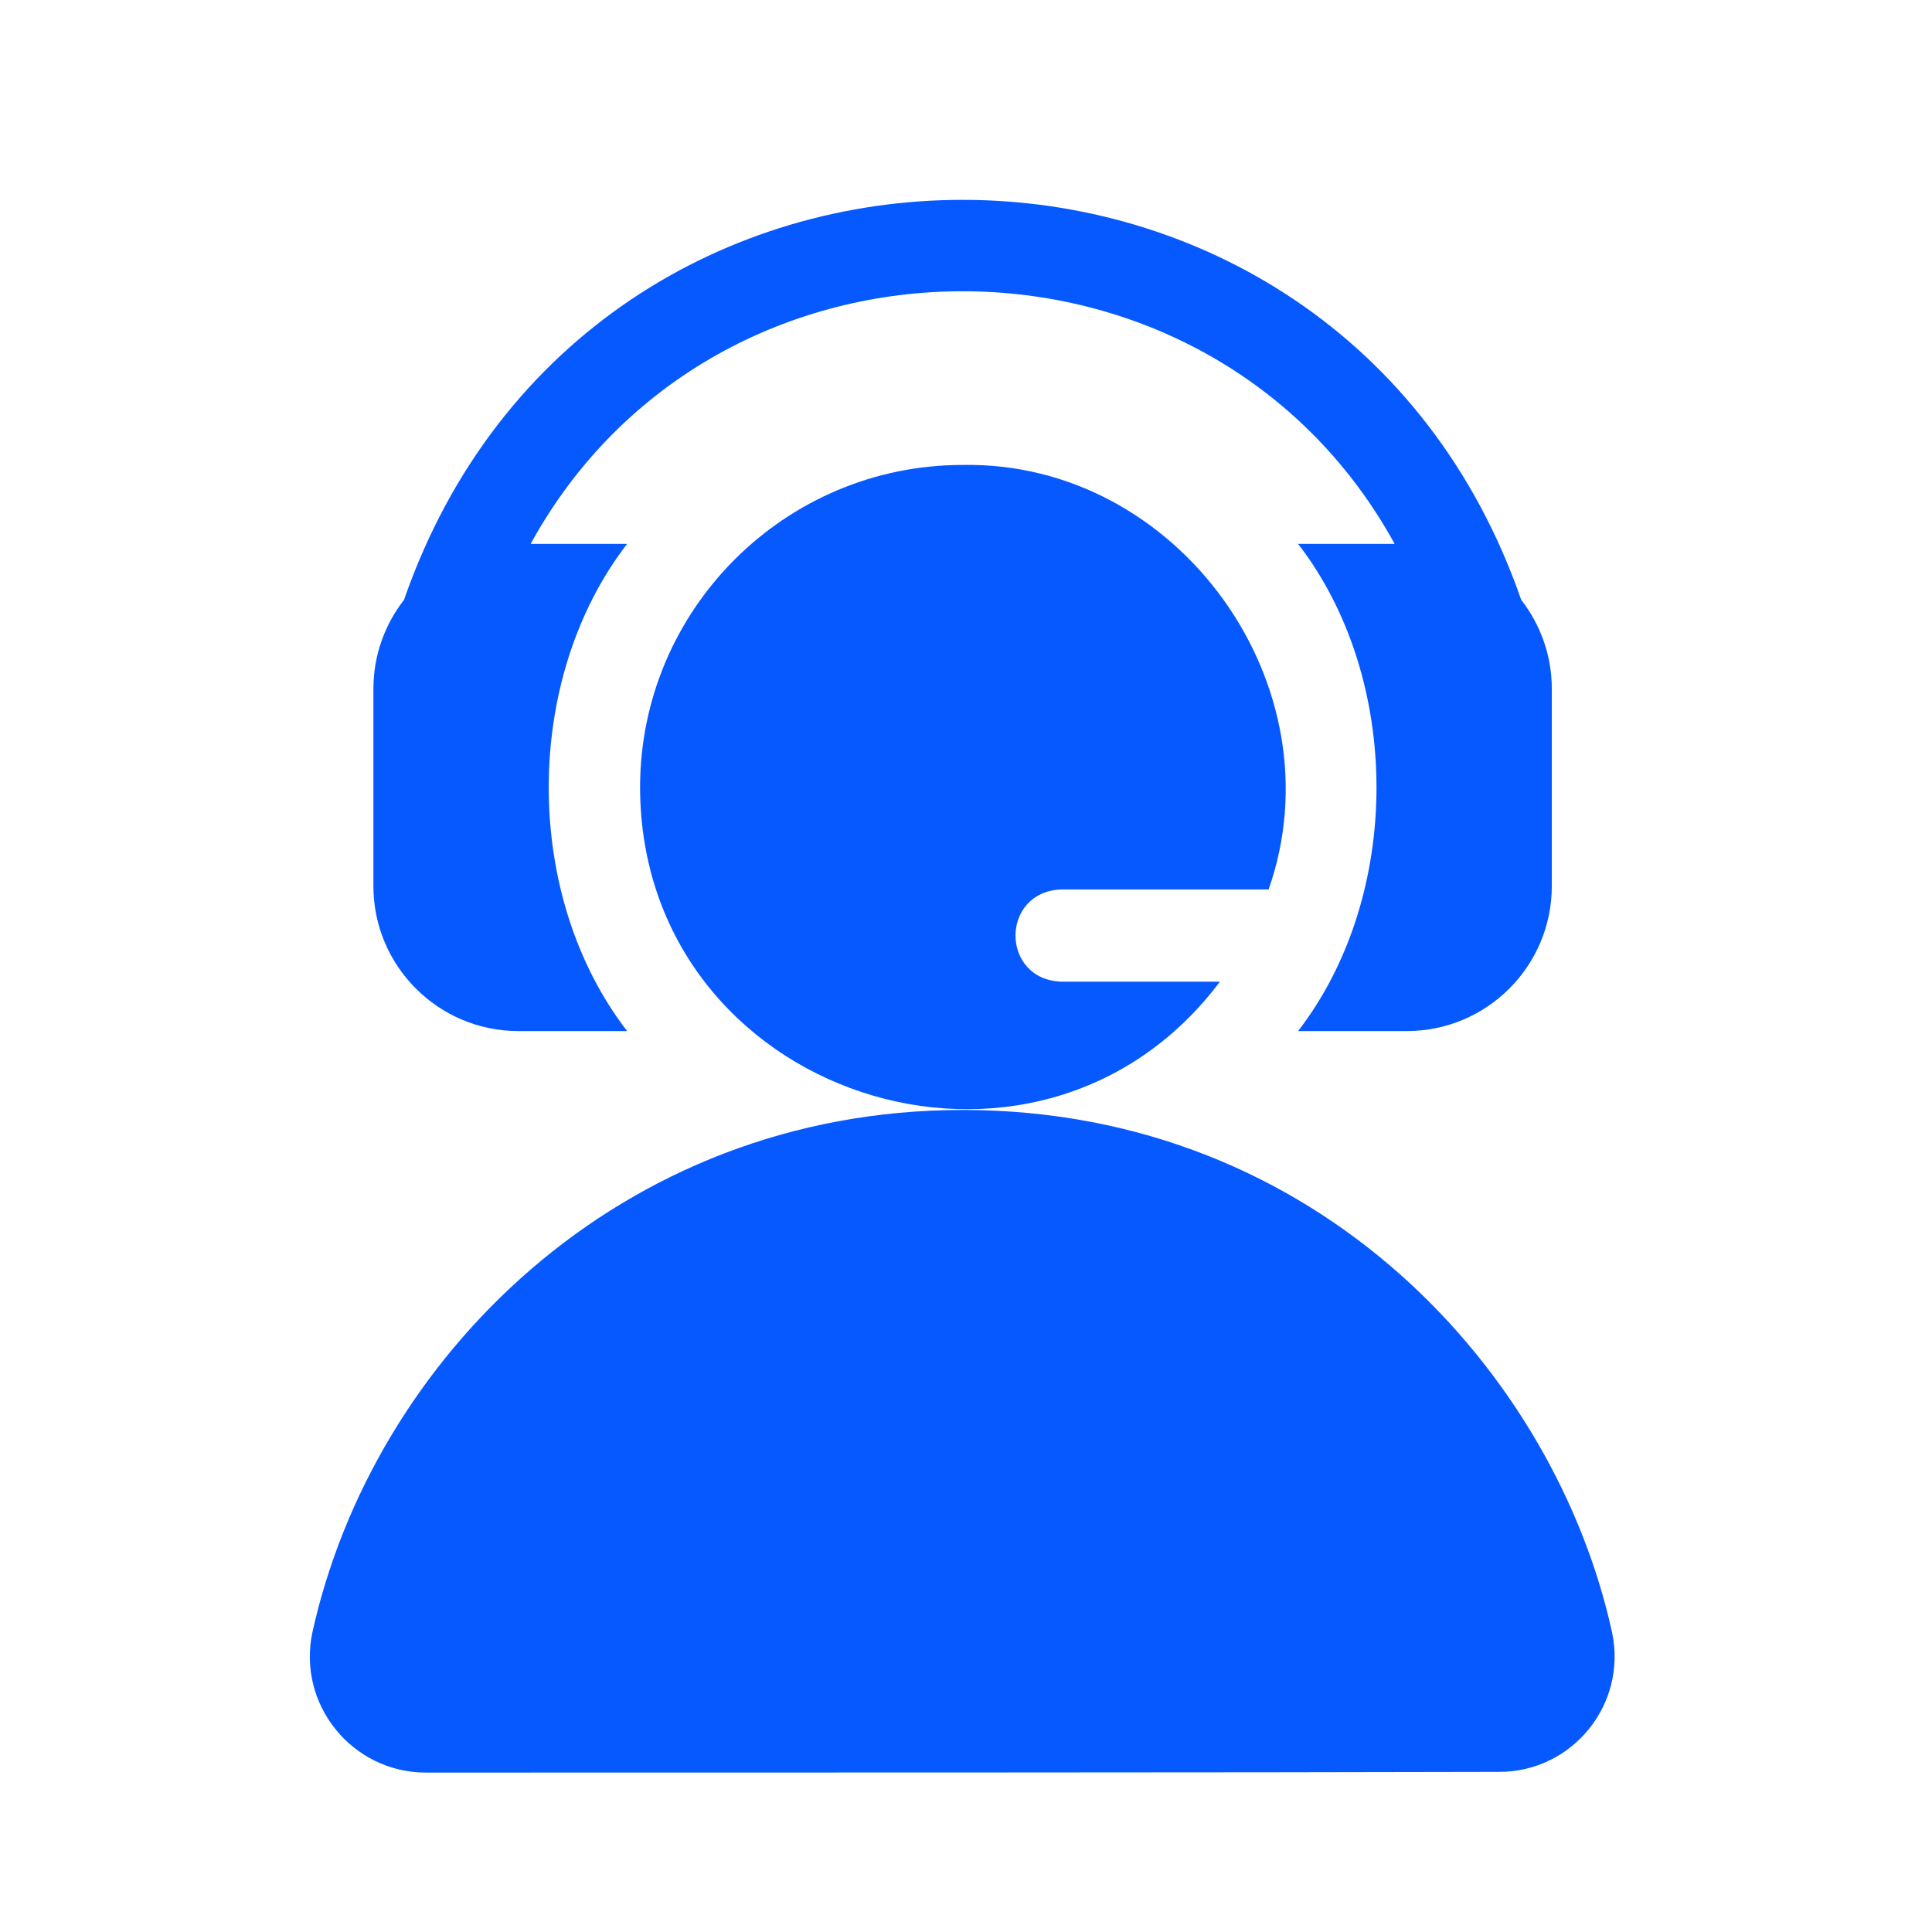 <svg width="43" height="43" viewBox="0 0 43 43" fill="none" xmlns="http://www.w3.org/2000/svg">
<path d="M11.535 22.948H13.958C11.631 19.934 11.631 15.118 13.958 12.105H11.81C15.93 4.606 26.921 4.611 31.04 12.105H28.891C31.218 15.118 31.218 19.934 28.891 22.948H31.313C33.091 22.948 34.538 21.502 34.538 19.724V15.329C34.538 14.584 34.283 13.898 33.857 13.351C29.745 1.491 13.118 1.47 8.992 13.351C8.566 13.898 8.311 14.584 8.311 15.329V19.724C8.311 21.502 9.758 22.948 11.535 22.948Z" fill="#0659FF"/>
<path d="M35.882 36.346C34.634 30.606 29.39 24.705 21.424 24.704C13.782 24.704 8.293 30.267 6.953 36.33C6.611 37.939 7.841 39.453 9.482 39.452C14.647 39.452 28.369 39.452 33.367 39.436C34.995 39.436 36.212 37.941 35.882 36.346Z" fill="#0659FF"/>
<path d="M23.622 19.796H28.235C29.824 15.28 26.233 10.26 21.425 10.348C17.467 10.348 14.246 13.568 14.246 17.526C14.261 24.409 23.075 27.281 27.151 21.849H23.622C22.262 21.799 22.262 19.846 23.622 19.796Z" fill="#0659FF"/>
</svg>
